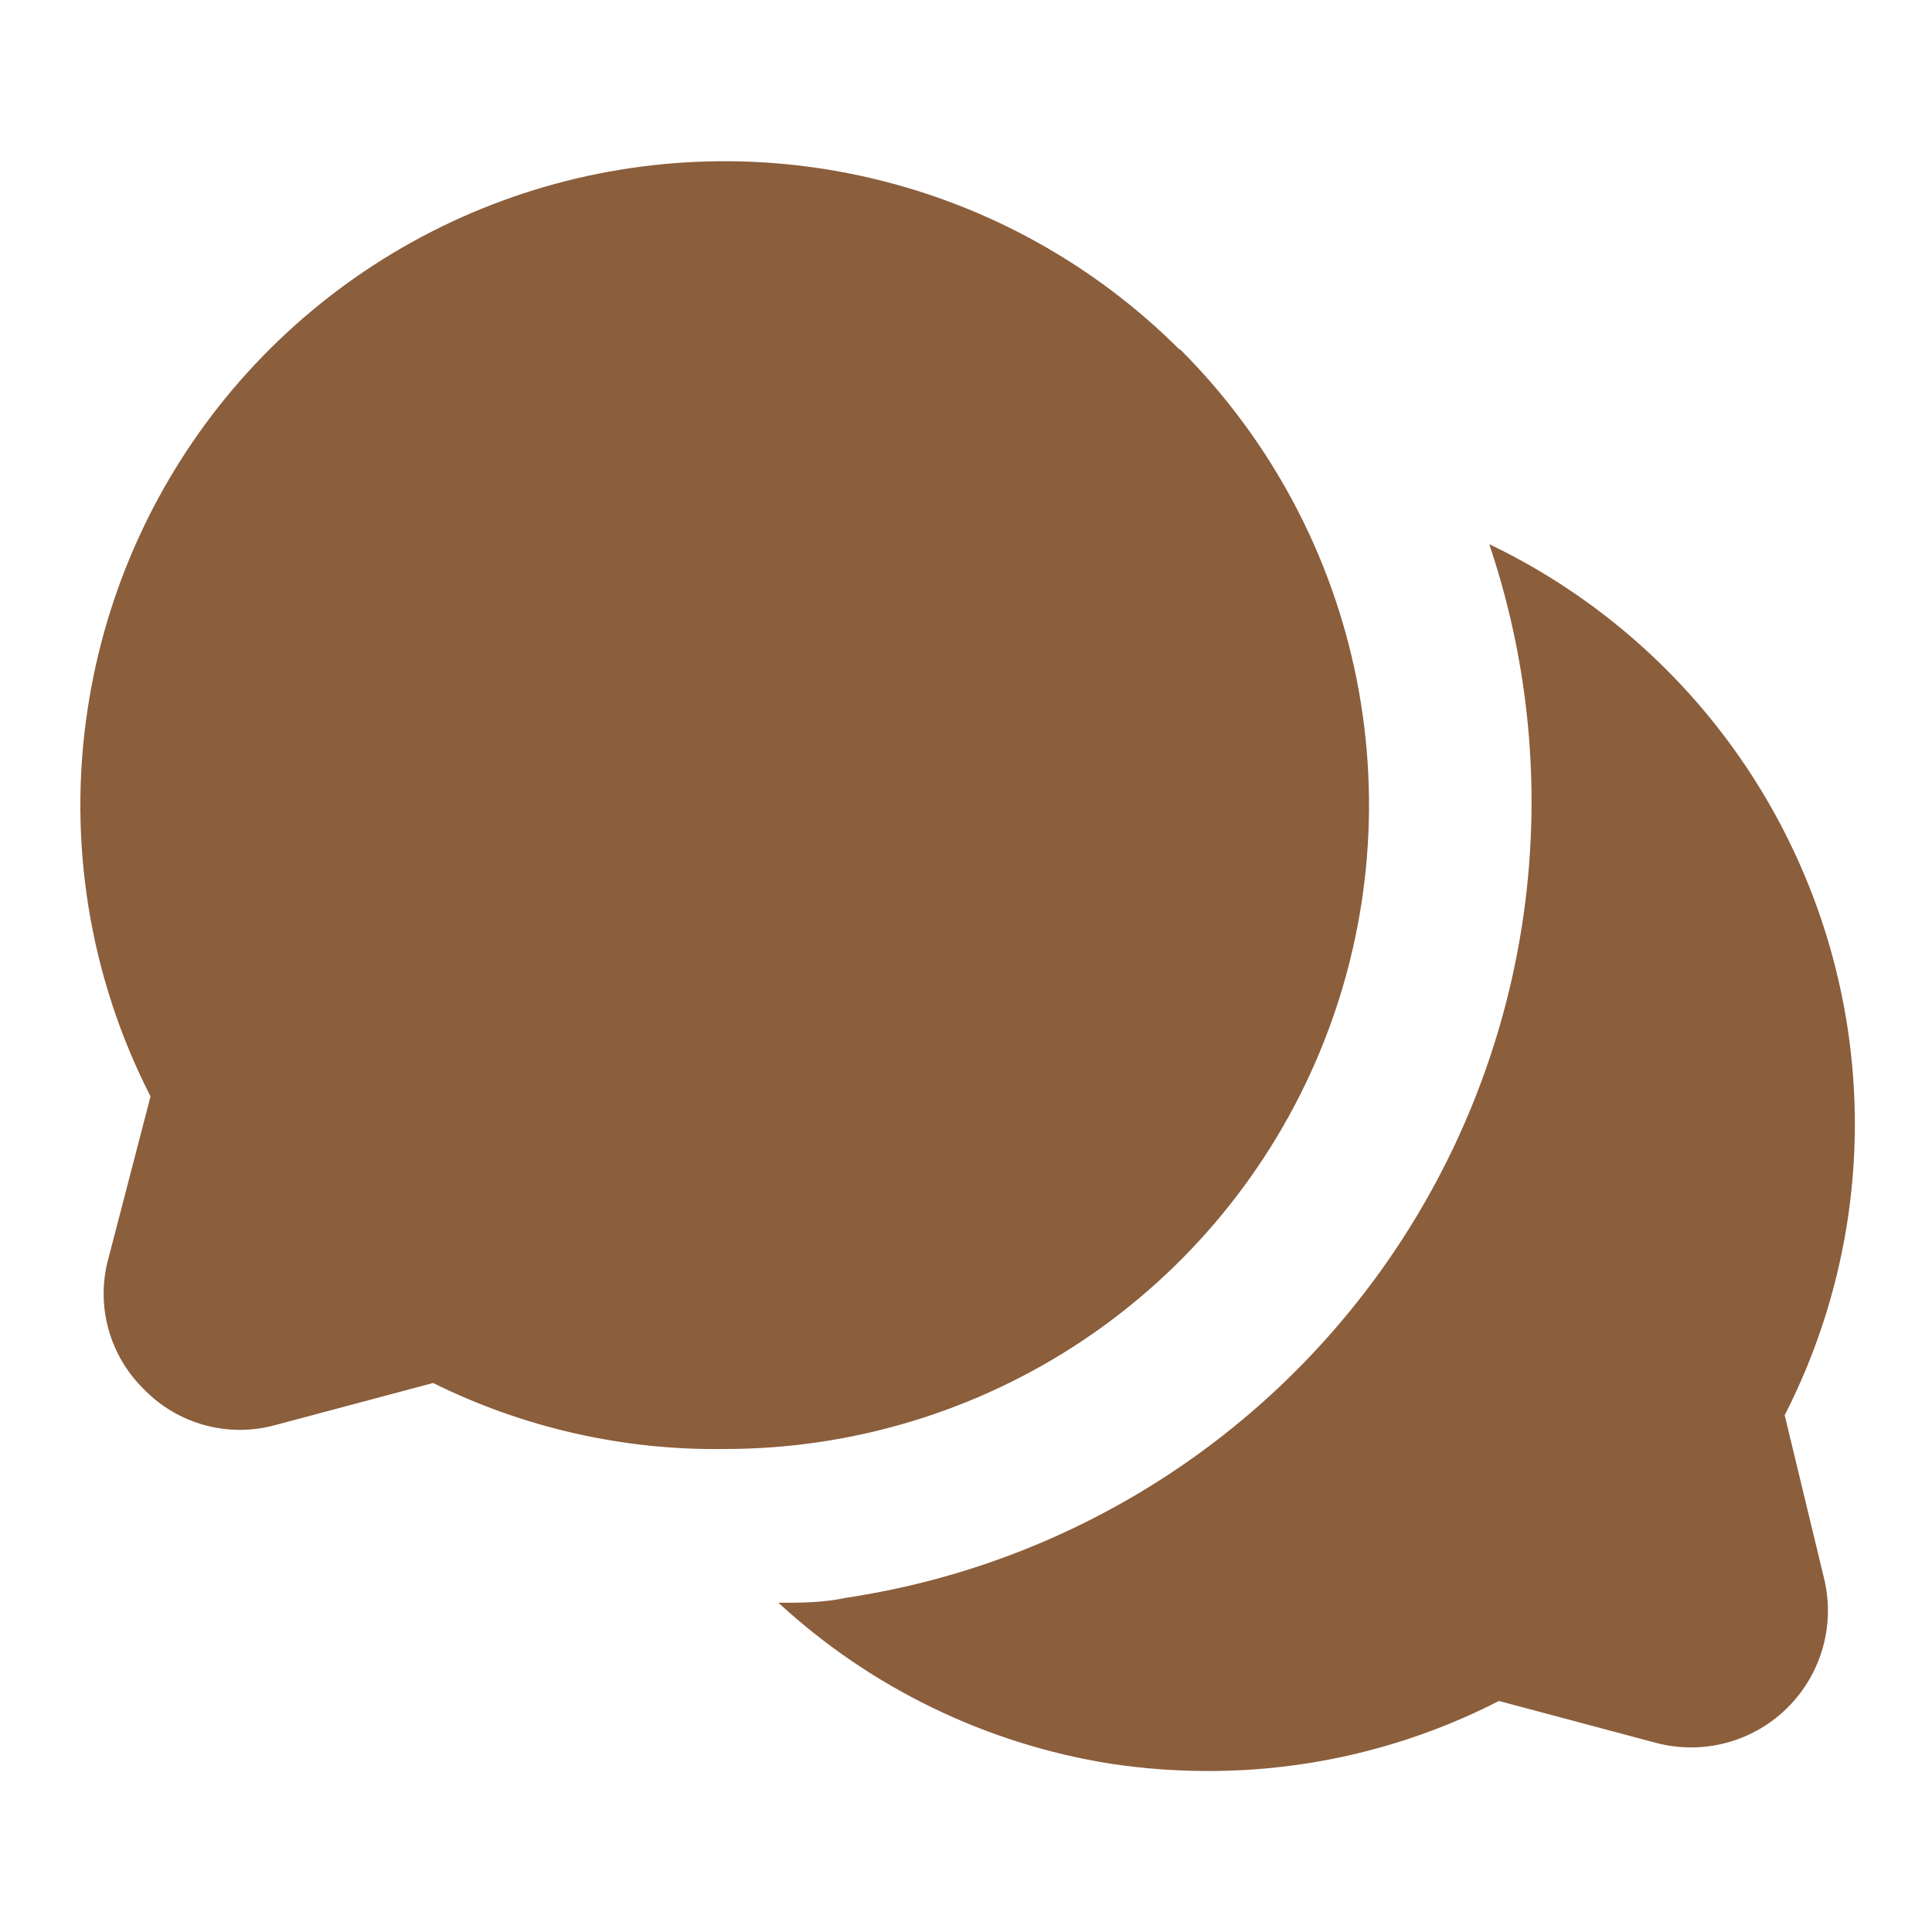 <svg width="60" height="60" viewBox="0 0 60 60" fill="none" xmlns="http://www.w3.org/2000/svg">
<path d="M56.625 48.925C56.816 49.645 56.816 50.402 56.622 51.121C56.429 51.841 56.05 52.496 55.523 53.023C54.996 53.55 54.341 53.929 53.621 54.122C52.902 54.316 52.145 54.316 51.425 54.125L46.55 52.825C43.75 54.261 40.647 55.007 37.5 55C36.496 55 35.493 54.924 34.5 54.775C30.64 54.164 27.048 52.424 24.175 49.775C24.875 49.775 25.55 49.775 26.25 49.625C29.867 49.086 33.322 47.759 36.371 45.74C39.42 43.72 41.988 41.056 43.896 37.935C45.803 34.815 47.002 31.314 47.409 27.679C47.816 24.044 47.42 20.365 46.25 16.9C49.185 18.306 51.732 20.408 53.671 23.022C55.609 25.636 56.881 28.683 57.375 31.9C58.007 36.022 57.325 40.238 55.425 43.95L56.625 48.925ZM36.625 10.85C34.008 8.238 30.718 6.403 27.121 5.549C23.524 4.694 19.761 4.853 16.249 6.008C12.737 7.163 9.614 9.269 7.226 12.092C4.839 14.915 3.281 18.345 2.725 22C2.093 26.122 2.775 30.338 4.675 34.05L3.375 39.05C3.172 39.769 3.167 40.53 3.361 41.251C3.555 41.973 3.94 42.629 4.475 43.15C4.996 43.685 5.652 44.07 6.374 44.264C7.095 44.457 7.856 44.453 8.575 44.25L13.45 42.95C16.261 44.343 19.363 45.046 22.5 45C26.458 45.003 30.328 43.832 33.62 41.634C36.911 39.437 39.477 36.312 40.992 32.656C42.508 28.999 42.904 24.976 42.131 21.094C41.358 17.212 39.45 13.647 36.65 10.85H36.625Z" fill="#8B5E3C"/>
</svg>
